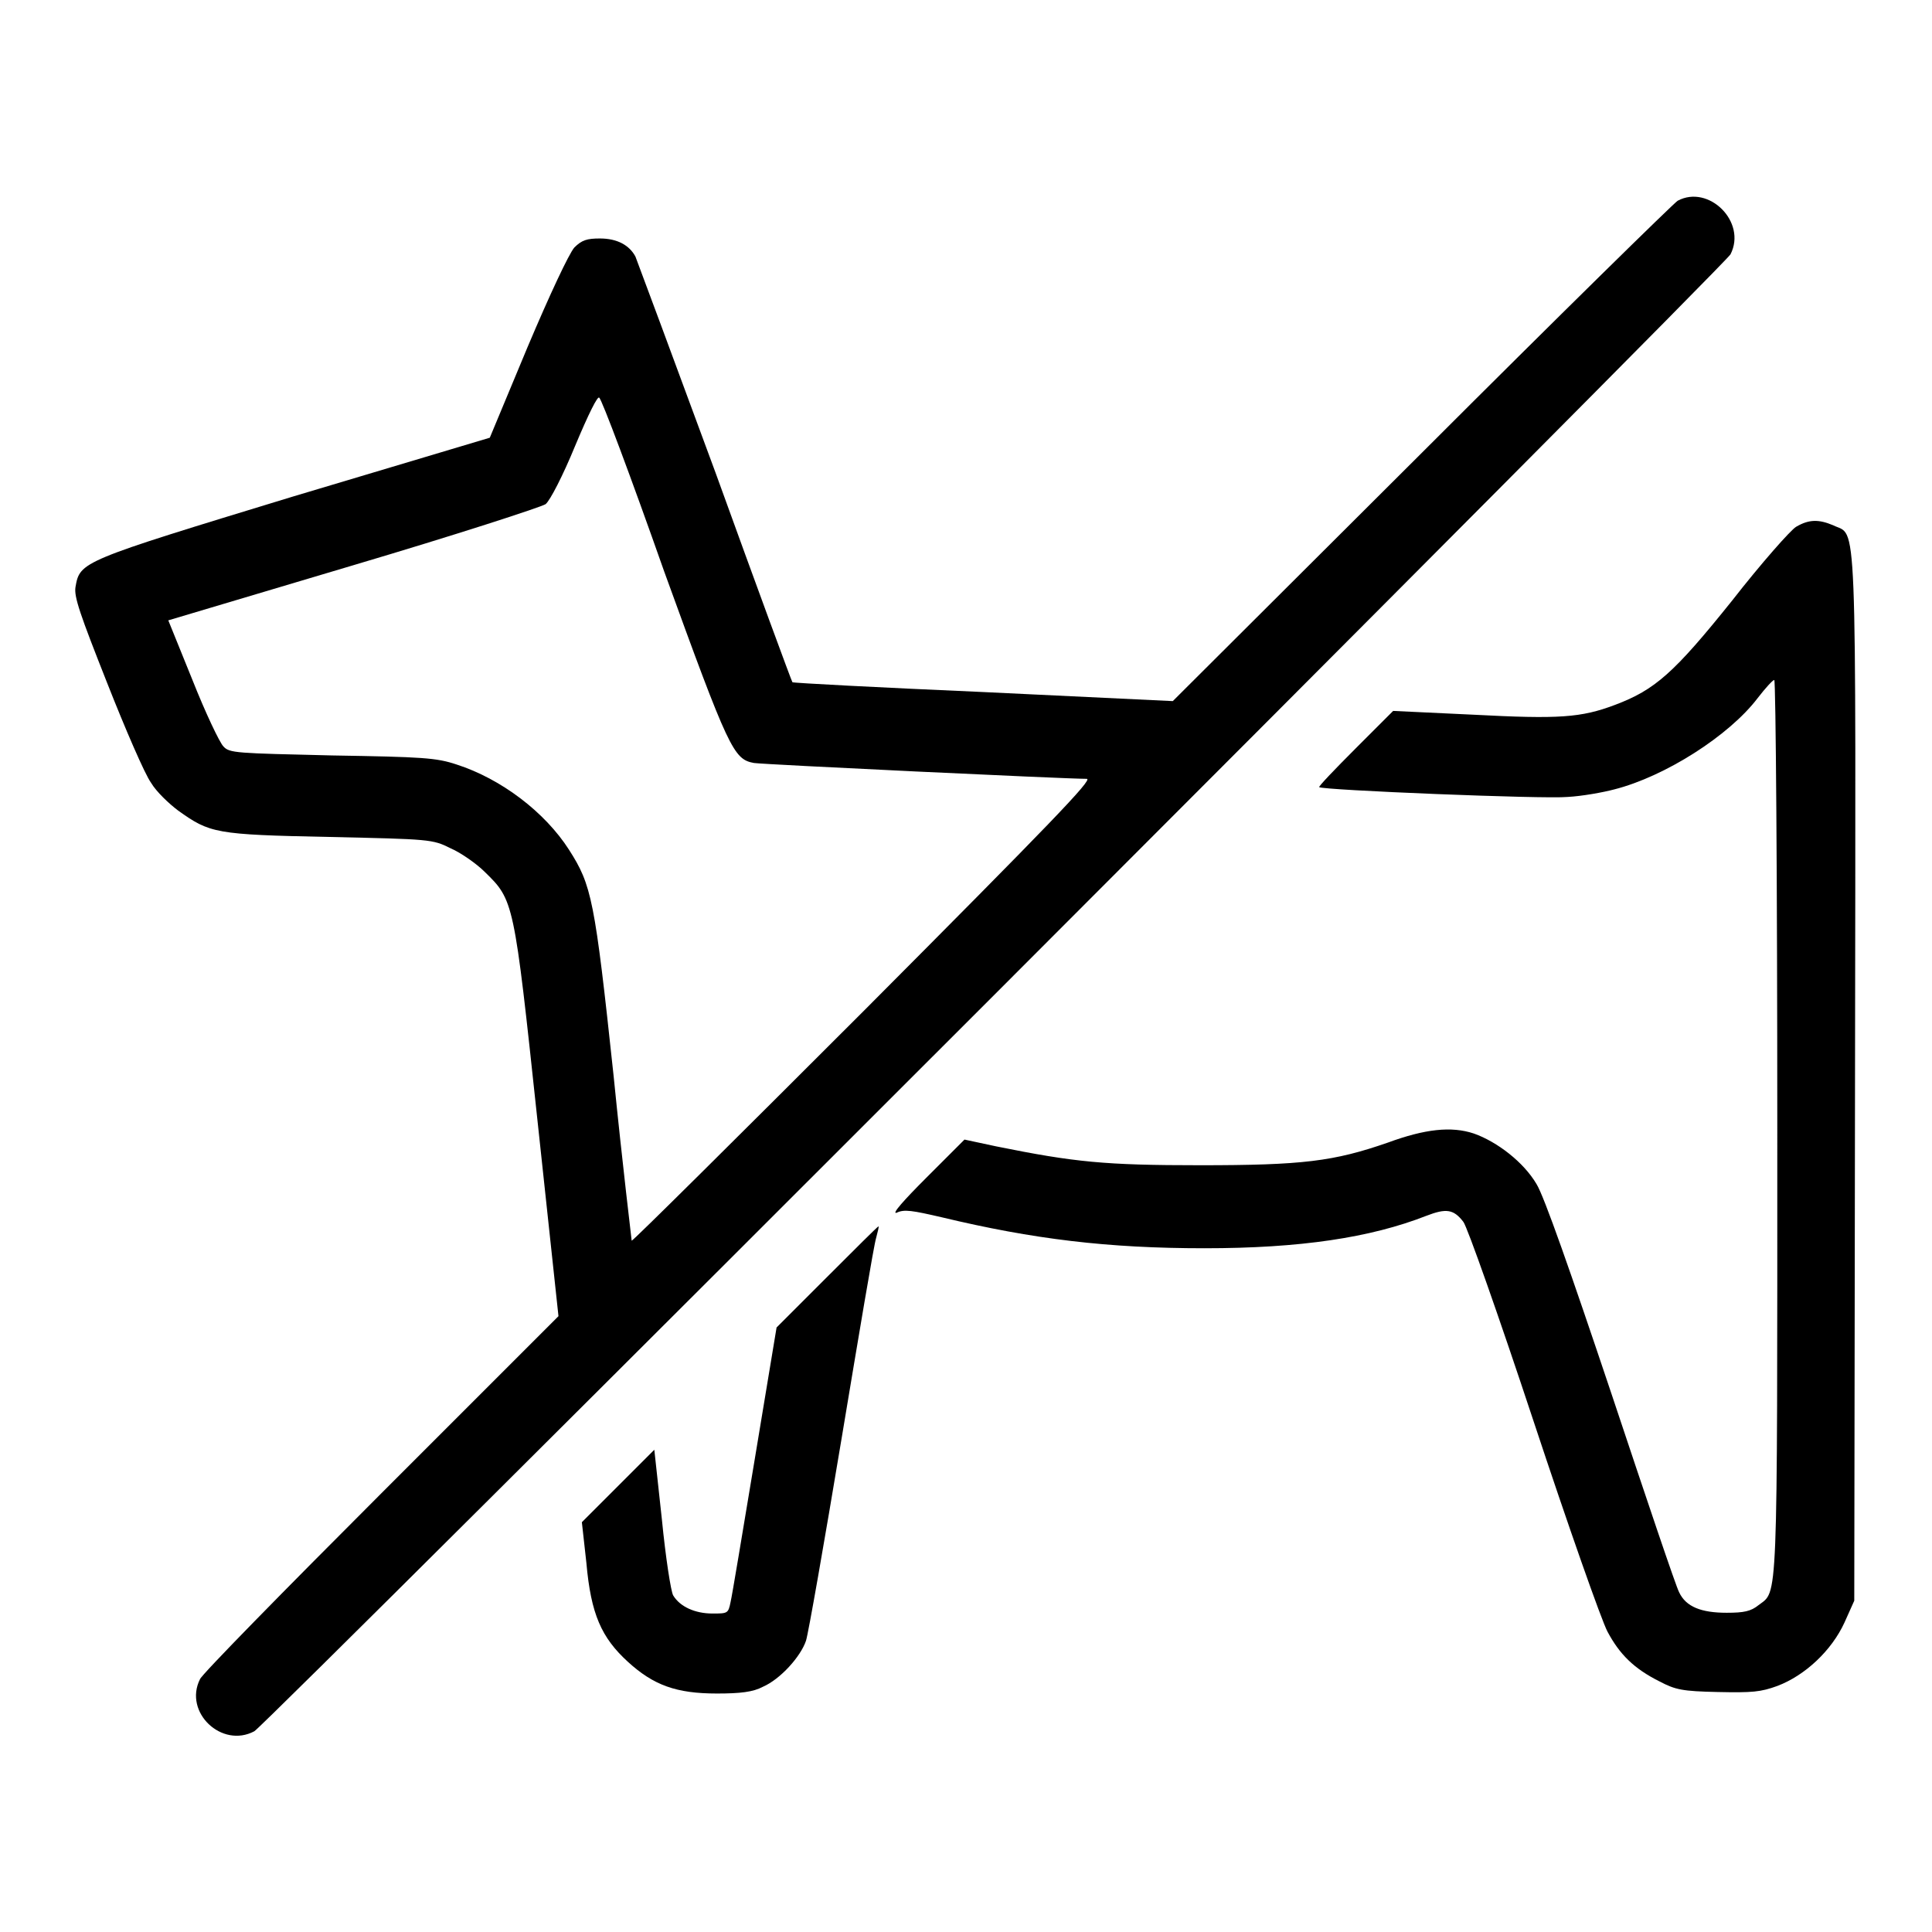 <?xml version="1.0" encoding="utf-8"?>
<!-- Svg Vector Icons : http://www.onlinewebfonts.com/icon -->
<!DOCTYPE svg PUBLIC "-//W3C//DTD SVG 1.1//EN" "http://www.w3.org/Graphics/SVG/1.1/DTD/svg11.dtd">
<svg version="1.1" xmlns="http://www.w3.org/2000/svg" xmlns:xlink="http://www.w3.org/1999/xlink" x="0px" y="0px" viewBox="0 0 256 256" enable-background="new 0 0 256 256" xml:space="preserve">
<g><g><g><path fill="#000000" d="M222.3,26.6c-0.5,0.3-15.8,15.3-33.9,33.4l-33,32.9l-25.1-1.2c-13.8-0.6-25.2-1.2-25.3-1.3c-0.1-0.1-4.7-12.6-10.2-27.8C89.2,47.4,84.4,34.5,84.2,34c-0.8-1.5-2.4-2.4-4.7-2.4c-1.7,0-2.4,0.2-3.4,1.2c-0.7,0.8-3.2,6.1-6.2,13.2l-5,12l-26.1,7.8C10.6,74.4,10.6,74.4,10,77.8c-0.2,1.3,0.6,3.6,4.2,12.7c2.4,6.1,5,12.1,5.8,13.2c0.7,1.2,2.4,2.8,3.6,3.7c4.2,3,4.9,3.2,20,3.5c13.4,0.3,13.7,0.3,16.1,1.5c1.4,0.6,3.5,2.1,4.5,3.1c3.9,3.8,3.9,3.8,7,32.8l2.8,26.1l-23.5,23.5c-13,13-23.8,24-24,24.6c-2.2,4.4,2.9,9.2,7.2,6.9c1.5-0.8,194.9-194.3,195.6-195.7C231.5,29.4,226.4,24.4,222.3,26.6z M88,75.7c8.6,23.7,9.2,24.9,11.9,25.4c1.3,0.2,41.2,2.1,44.1,2.1c0.9,0-4.8,5.9-29.5,30.7c-16.8,16.8-30.7,30.6-30.8,30.5c0-0.1-1.2-9.9-2.4-21.9c-2.5-23.4-2.9-25.2-5.9-29.9c-3.2-5-9-9.4-14.9-11.3c-2.7-0.9-4.5-1-16.5-1.2c-12.7-0.3-13.6-0.3-14.4-1.2c-0.5-0.5-2.4-4.5-4.1-8.8l-3.2-7.9l24.5-7.3c13.5-4,24.9-7.7,25.5-8.1c0.6-0.5,2.3-3.8,3.9-7.7c1.8-4.3,3-6.7,3.2-6.4C79.7,52.8,83.6,63.2,88,75.7z"/><path fill="#000000" d="M238,69.8c-0.7,0.4-4.6,4.8-8.5,9.8c-7.7,9.6-10.2,11.8-15.5,13.8c-4.5,1.7-7.4,1.9-18.8,1.3l-10.6-0.5l-5,5c-2.7,2.7-4.9,5-4.8,5.1c0.4,0.4,29.9,1.6,32.9,1.3c1.9-0.1,4.7-0.6,6.2-1c6.7-1.7,15.2-7.1,19-12.1c1-1.3,2-2.4,2.2-2.4c0.2,0,0.4,26.7,0.4,59.3c0,64.4,0.1,61.3-2.5,63.3c-1,0.8-1.9,1-4.2,1c-3.4,0-5.4-0.8-6.3-2.7c-0.4-0.7-4.4-12.6-9-26.4c-5.4-16.1-8.9-26.1-9.9-27.7c-1.7-2.9-5.2-5.6-8.3-6.7c-3-1-6.5-0.6-11.4,1.2c-7.2,2.5-11.3,3-24.9,3c-12.6,0-16.6-0.4-27-2.5l-4.2-0.9l-5.1,5.1c-2.9,2.9-4.6,4.8-3.9,4.6c1-0.5,2.1-0.3,6,0.6c12.1,2.9,22,4.1,34.8,4.1c12.7,0,22-1.4,29.4-4.3c2.6-1,3.6-0.9,4.9,0.8c0.5,0.6,4.7,12.5,9.3,26.4c4.6,13.9,9,26.4,9.8,27.9c1.6,3,3.5,4.9,6.9,6.6c2.1,1.1,3,1.3,7.7,1.4c4.6,0.1,5.7,0,7.9-0.8c3.7-1.4,7.2-4.7,8.9-8.4l1.3-2.9l0.1-69.3c0.1-76.9,0.3-71.6-2.9-73.2C241,68.8,239.7,68.8,238,69.8z"/><path fill="#000000" d="M109.5,169.3l-6.6,6.6l-2.9,17.5c-1.6,9.6-3,18.1-3.2,18.9c-0.3,1.5-0.4,1.5-2.4,1.5c-2.3,0-4.3-0.9-5.2-2.4c-0.3-0.5-1-5-1.5-10.1l-1-9.2l-4.8,4.8l-4.8,4.8l0.6,5.4c0.6,6.8,2,9.9,5.5,13.1c3.4,3.1,6.4,4.2,11.8,4.2c3.1,0,4.8-0.2,6.1-0.9c2.3-1,5-4,5.7-6.1c0.3-0.9,2.4-12.9,4.7-26.7c2.3-13.8,4.3-25.8,4.6-26.7c0.2-0.8,0.4-1.5,0.3-1.5C116.2,162.6,113.2,165.6,109.5,169.3z"/></g></g></g>
</svg>